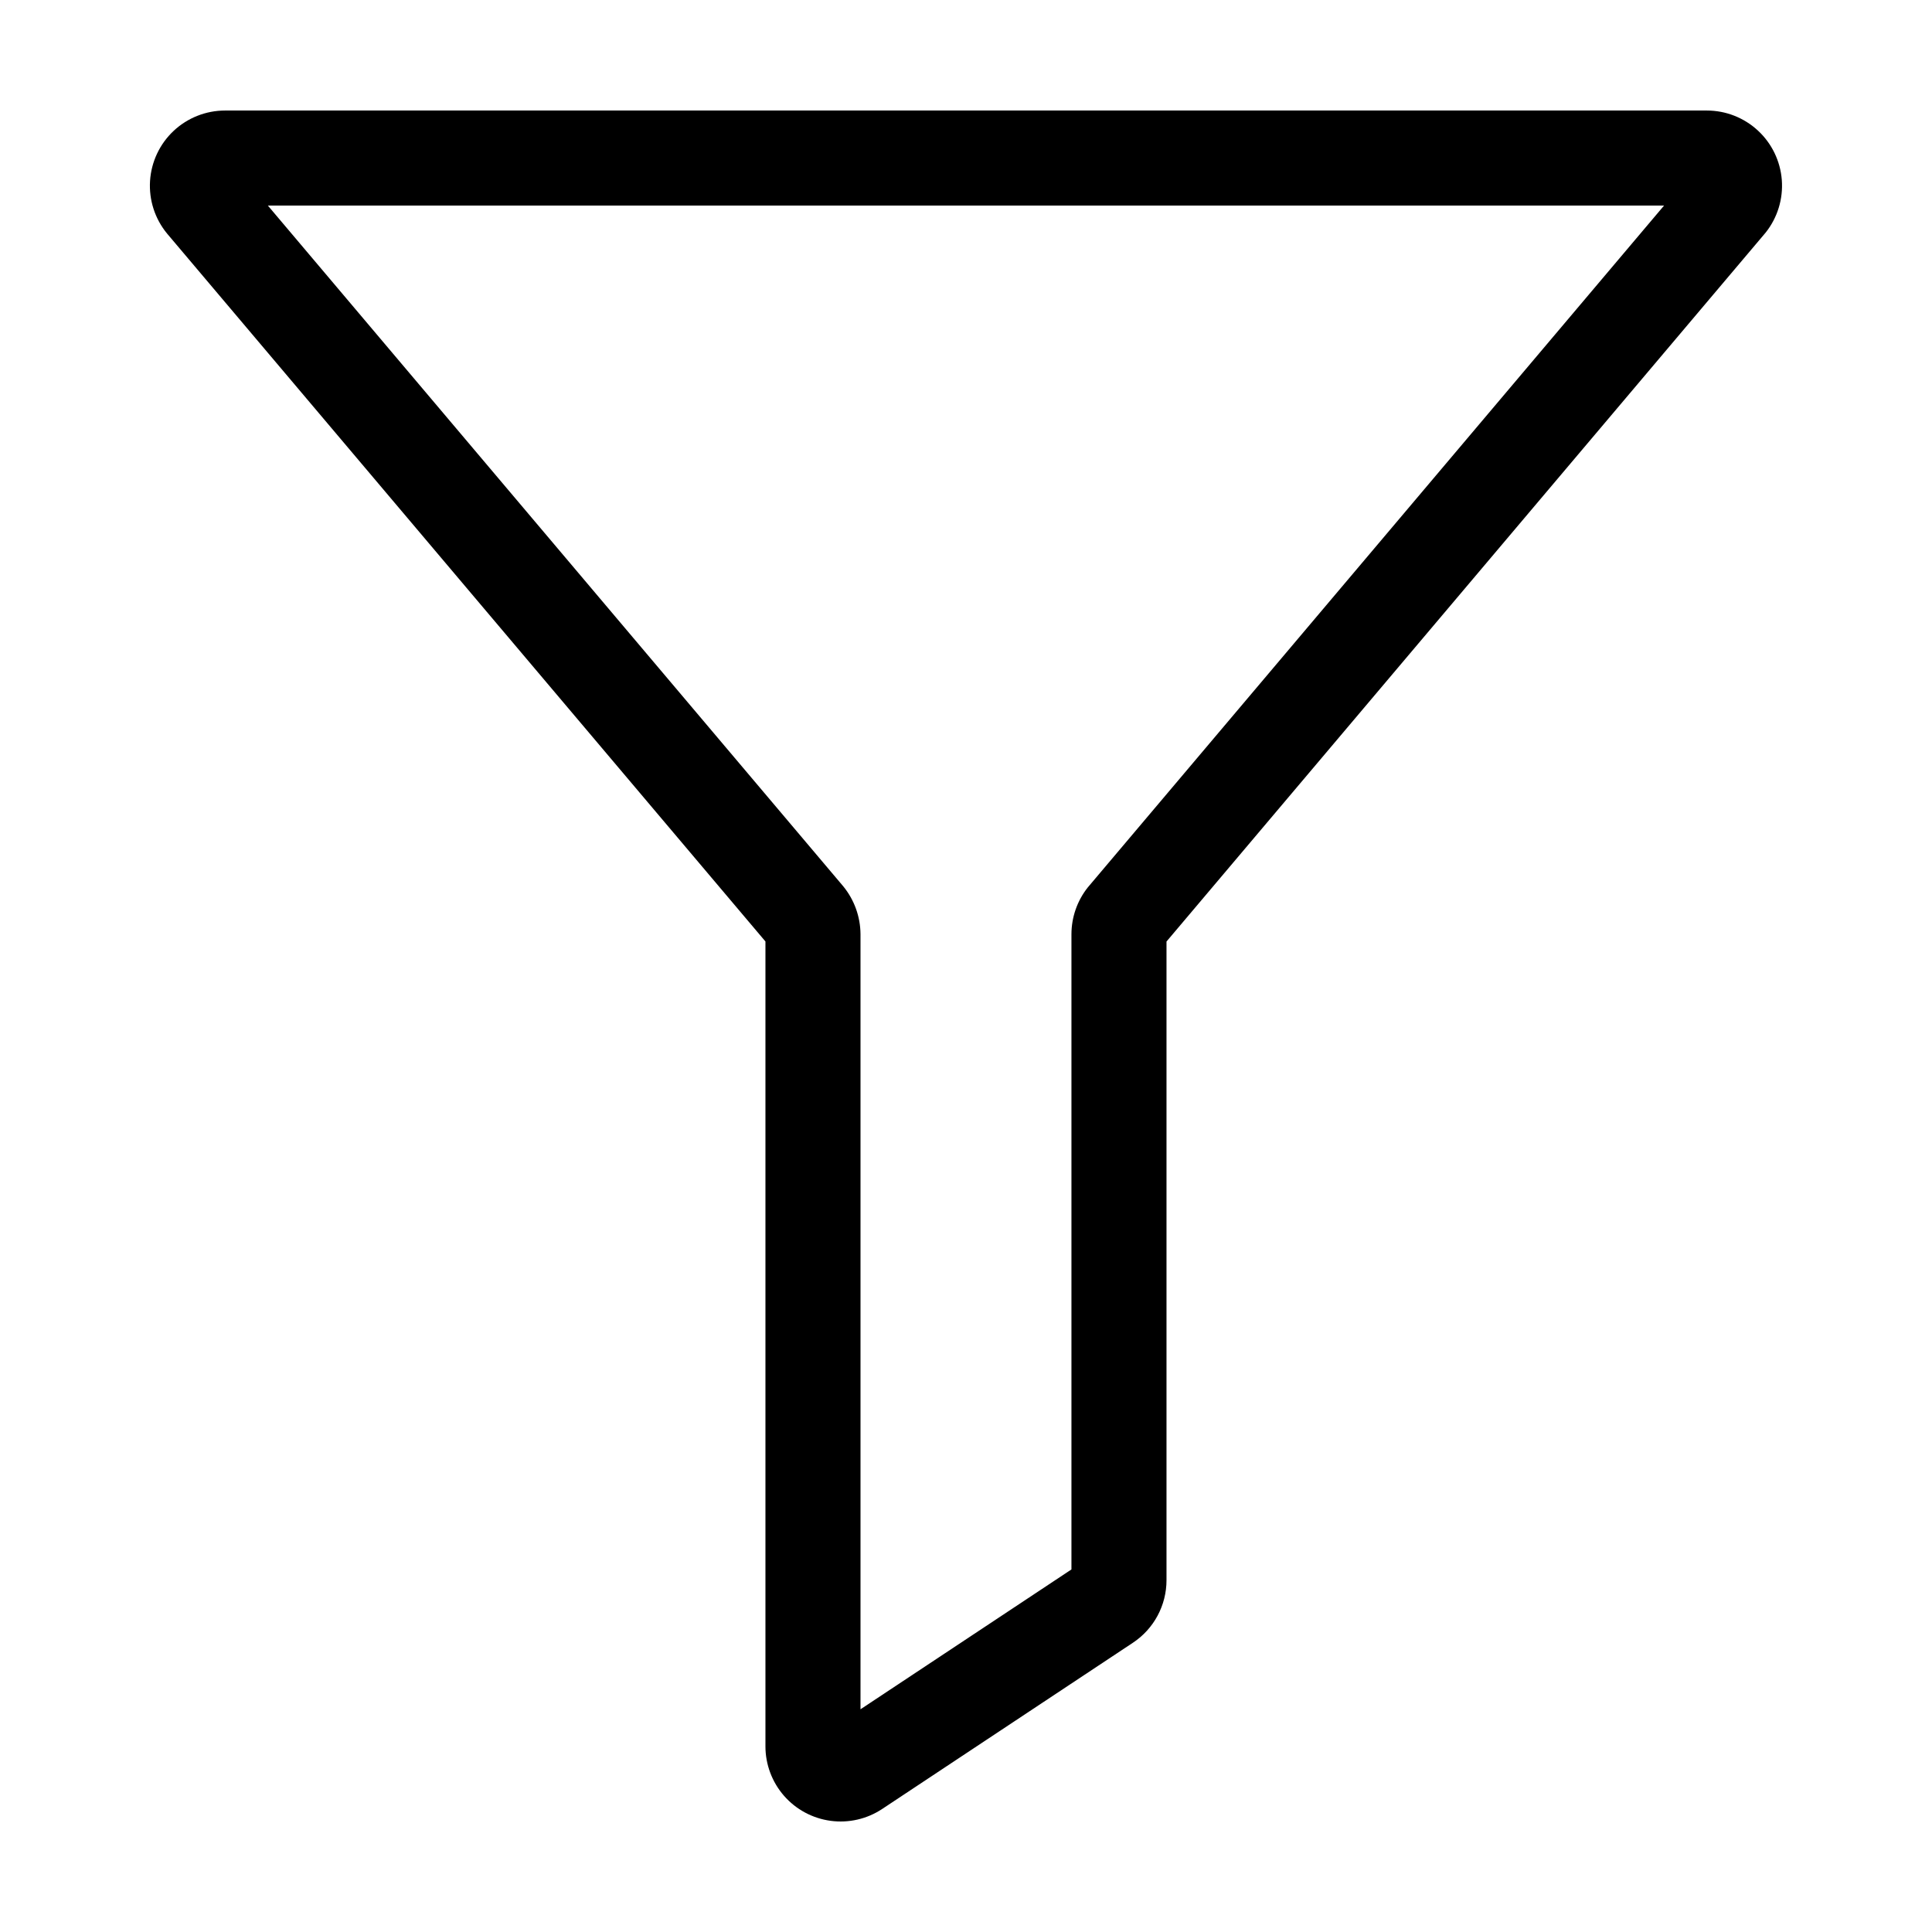 <?xml version="1.0" encoding="UTF-8"?>
<!-- Uploaded to: ICON Repo, www.iconrepo.com, Generator: ICON Repo Mixer Tools -->
<svg fill="#000000" width="800px" height="800px" version="1.1" viewBox="144 144 512 512" xmlns="http://www.w3.org/2000/svg">
 <path d="m346.85 393.5v213.28c-0.004 4.828 1.75 9.492 4.926 13.129 3.18 3.633 7.57 5.988 12.355 6.629s9.641-0.477 13.664-3.148l66.418-44.031c5.578-3.684 8.93-9.93 8.922-16.613v-169.23l158.81-187.91c3.117-3.934 4.637-8.902 4.254-13.91-0.387-5.004-2.644-9.684-6.332-13.094-3.684-3.414-8.52-5.309-13.543-5.309h-392.67c-5.066 0-9.945 1.93-13.641 5.394-3.695 3.469-5.93 8.215-6.25 13.27-0.32 5.059 1.297 10.047 4.523 13.957zm238.14-195.02-152.73 180.71c-2.789 3.523-4.309 7.887-4.316 12.387v168.34l-55.902 37.059v-205.4c-0.027-4.629-1.641-9.105-4.566-12.691l-152.49-180.41z"/>
</svg>
